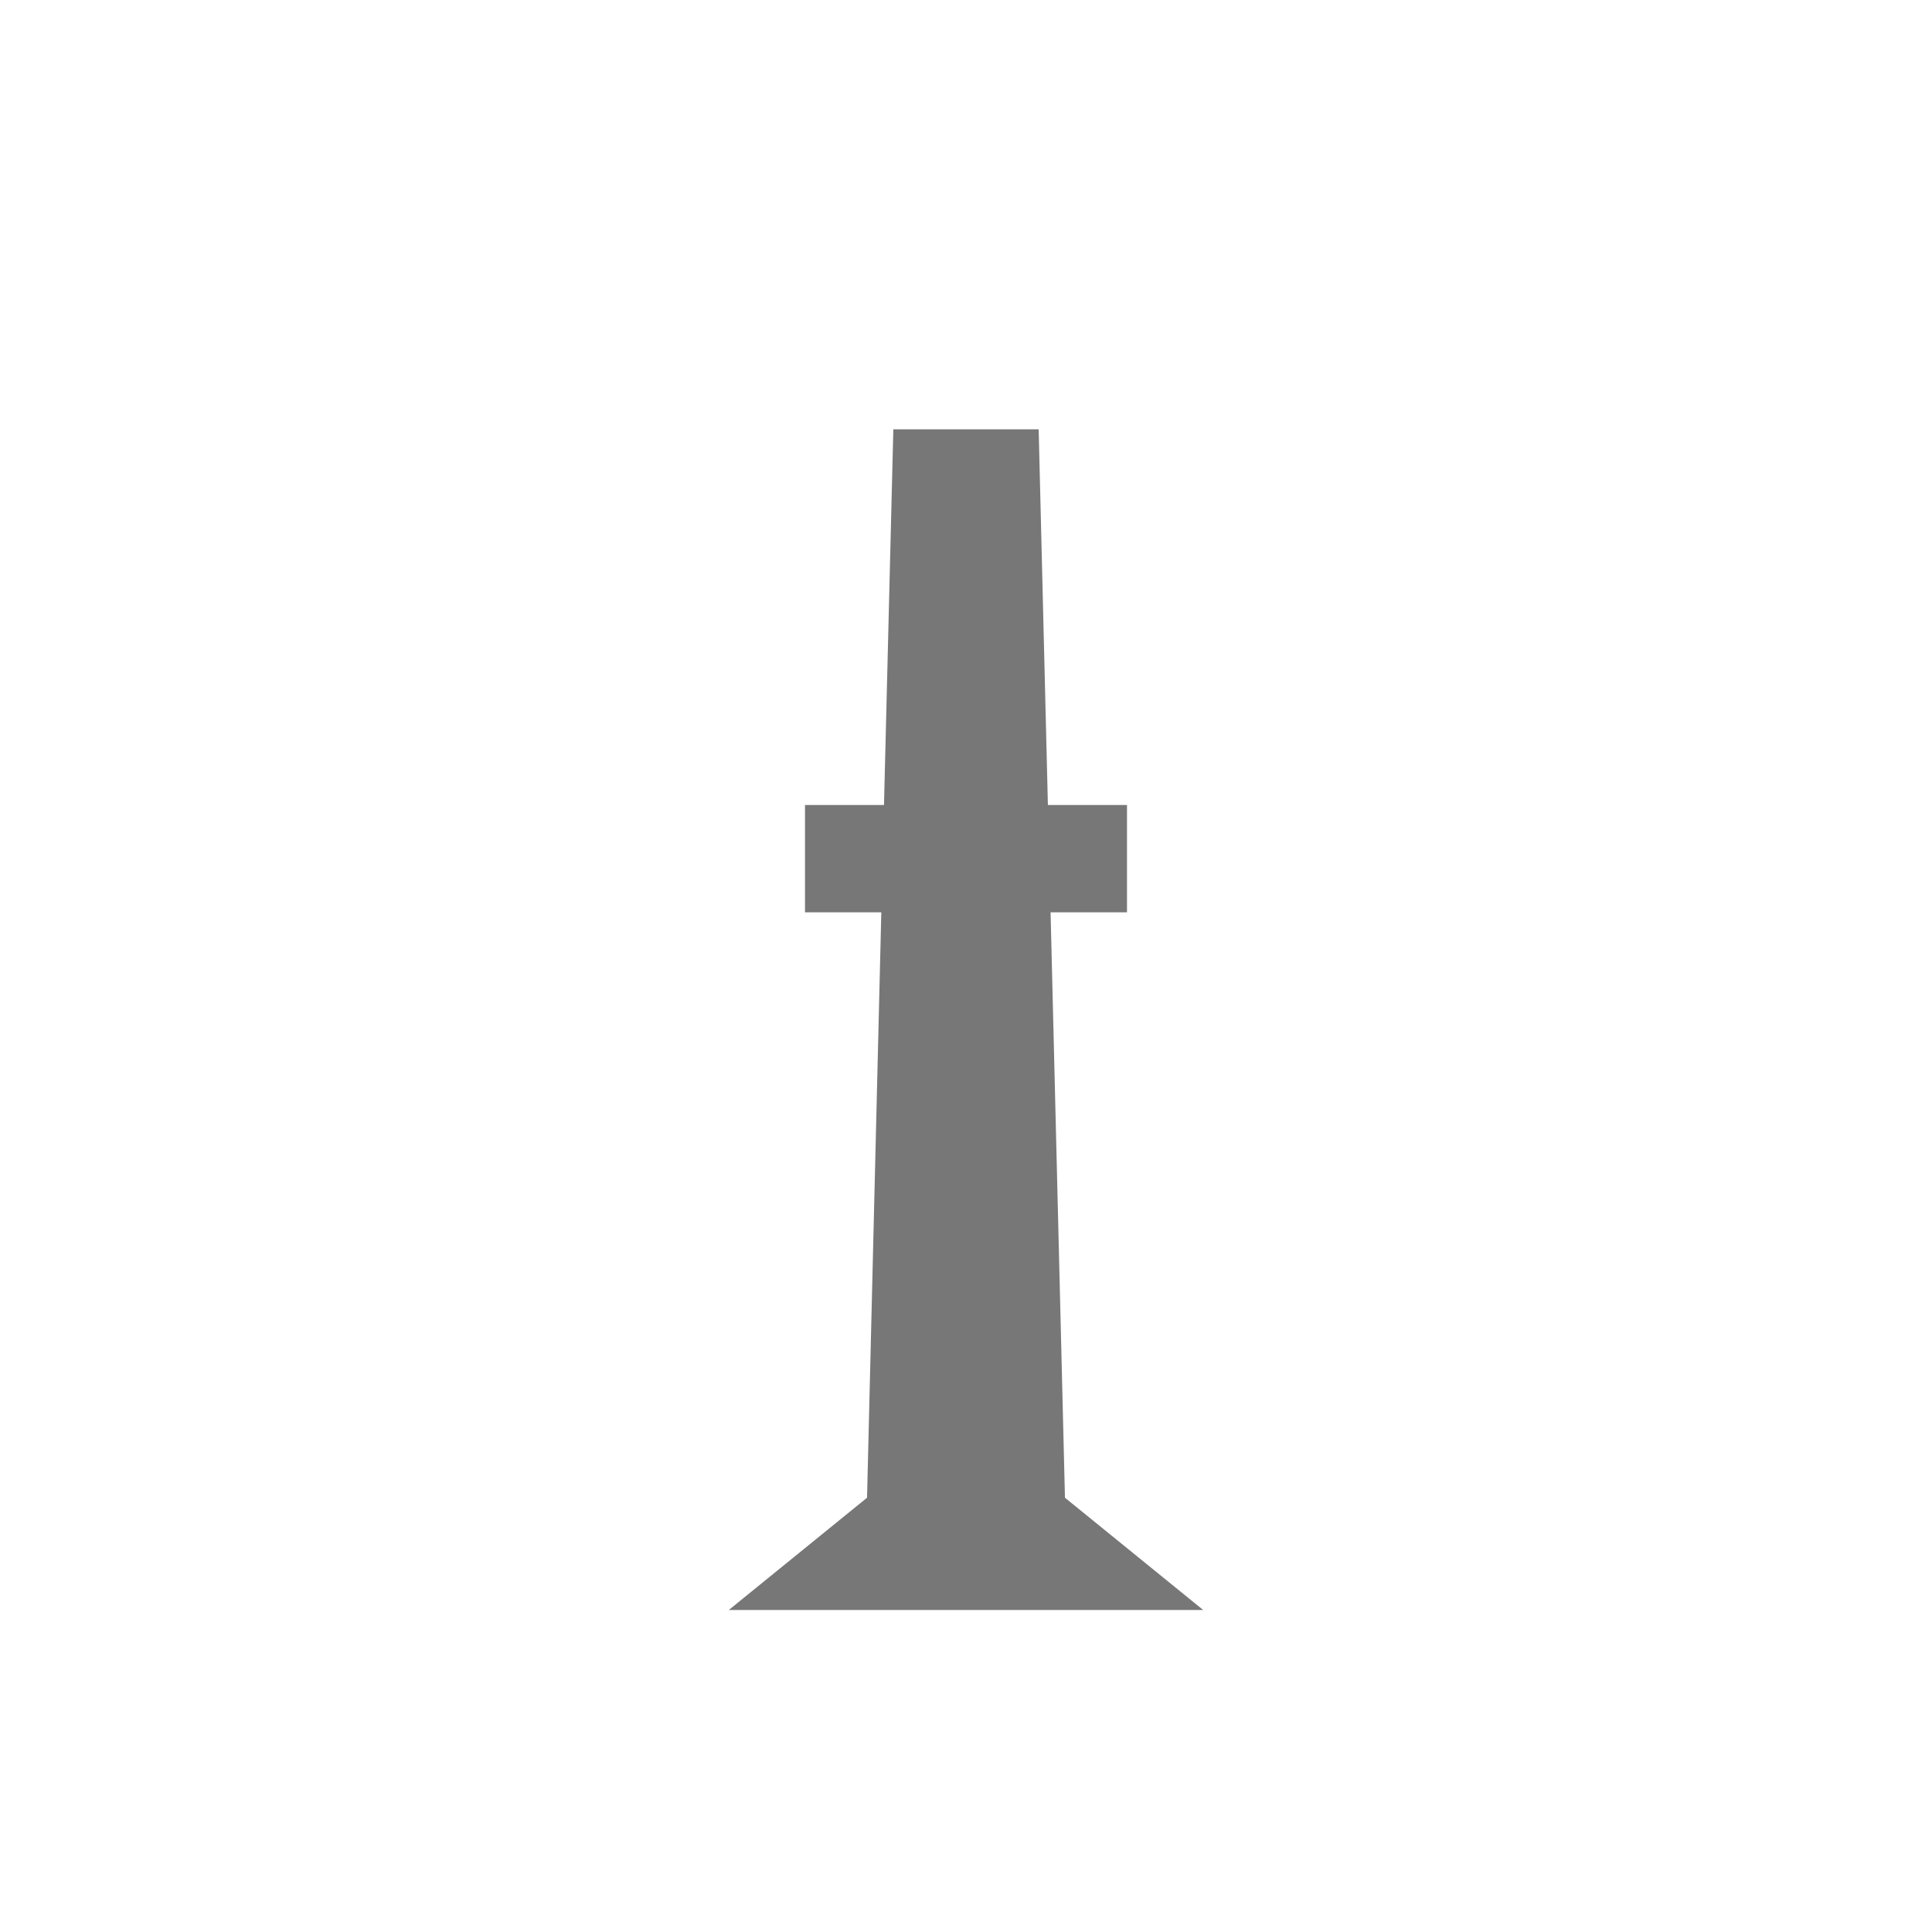 <svg height="18" viewBox="0 0 18 18" width="18" xmlns="http://www.w3.org/2000/svg"><path d="m9.677 4 .086 3.5h.737v1h-.712l.134 5.454 1.288 1.046h-4.42l1.288-1.046.133-5.454h-.711v-1h.736l.087-3.5z" fill="#777777" fill-rule="evenodd"/></svg>